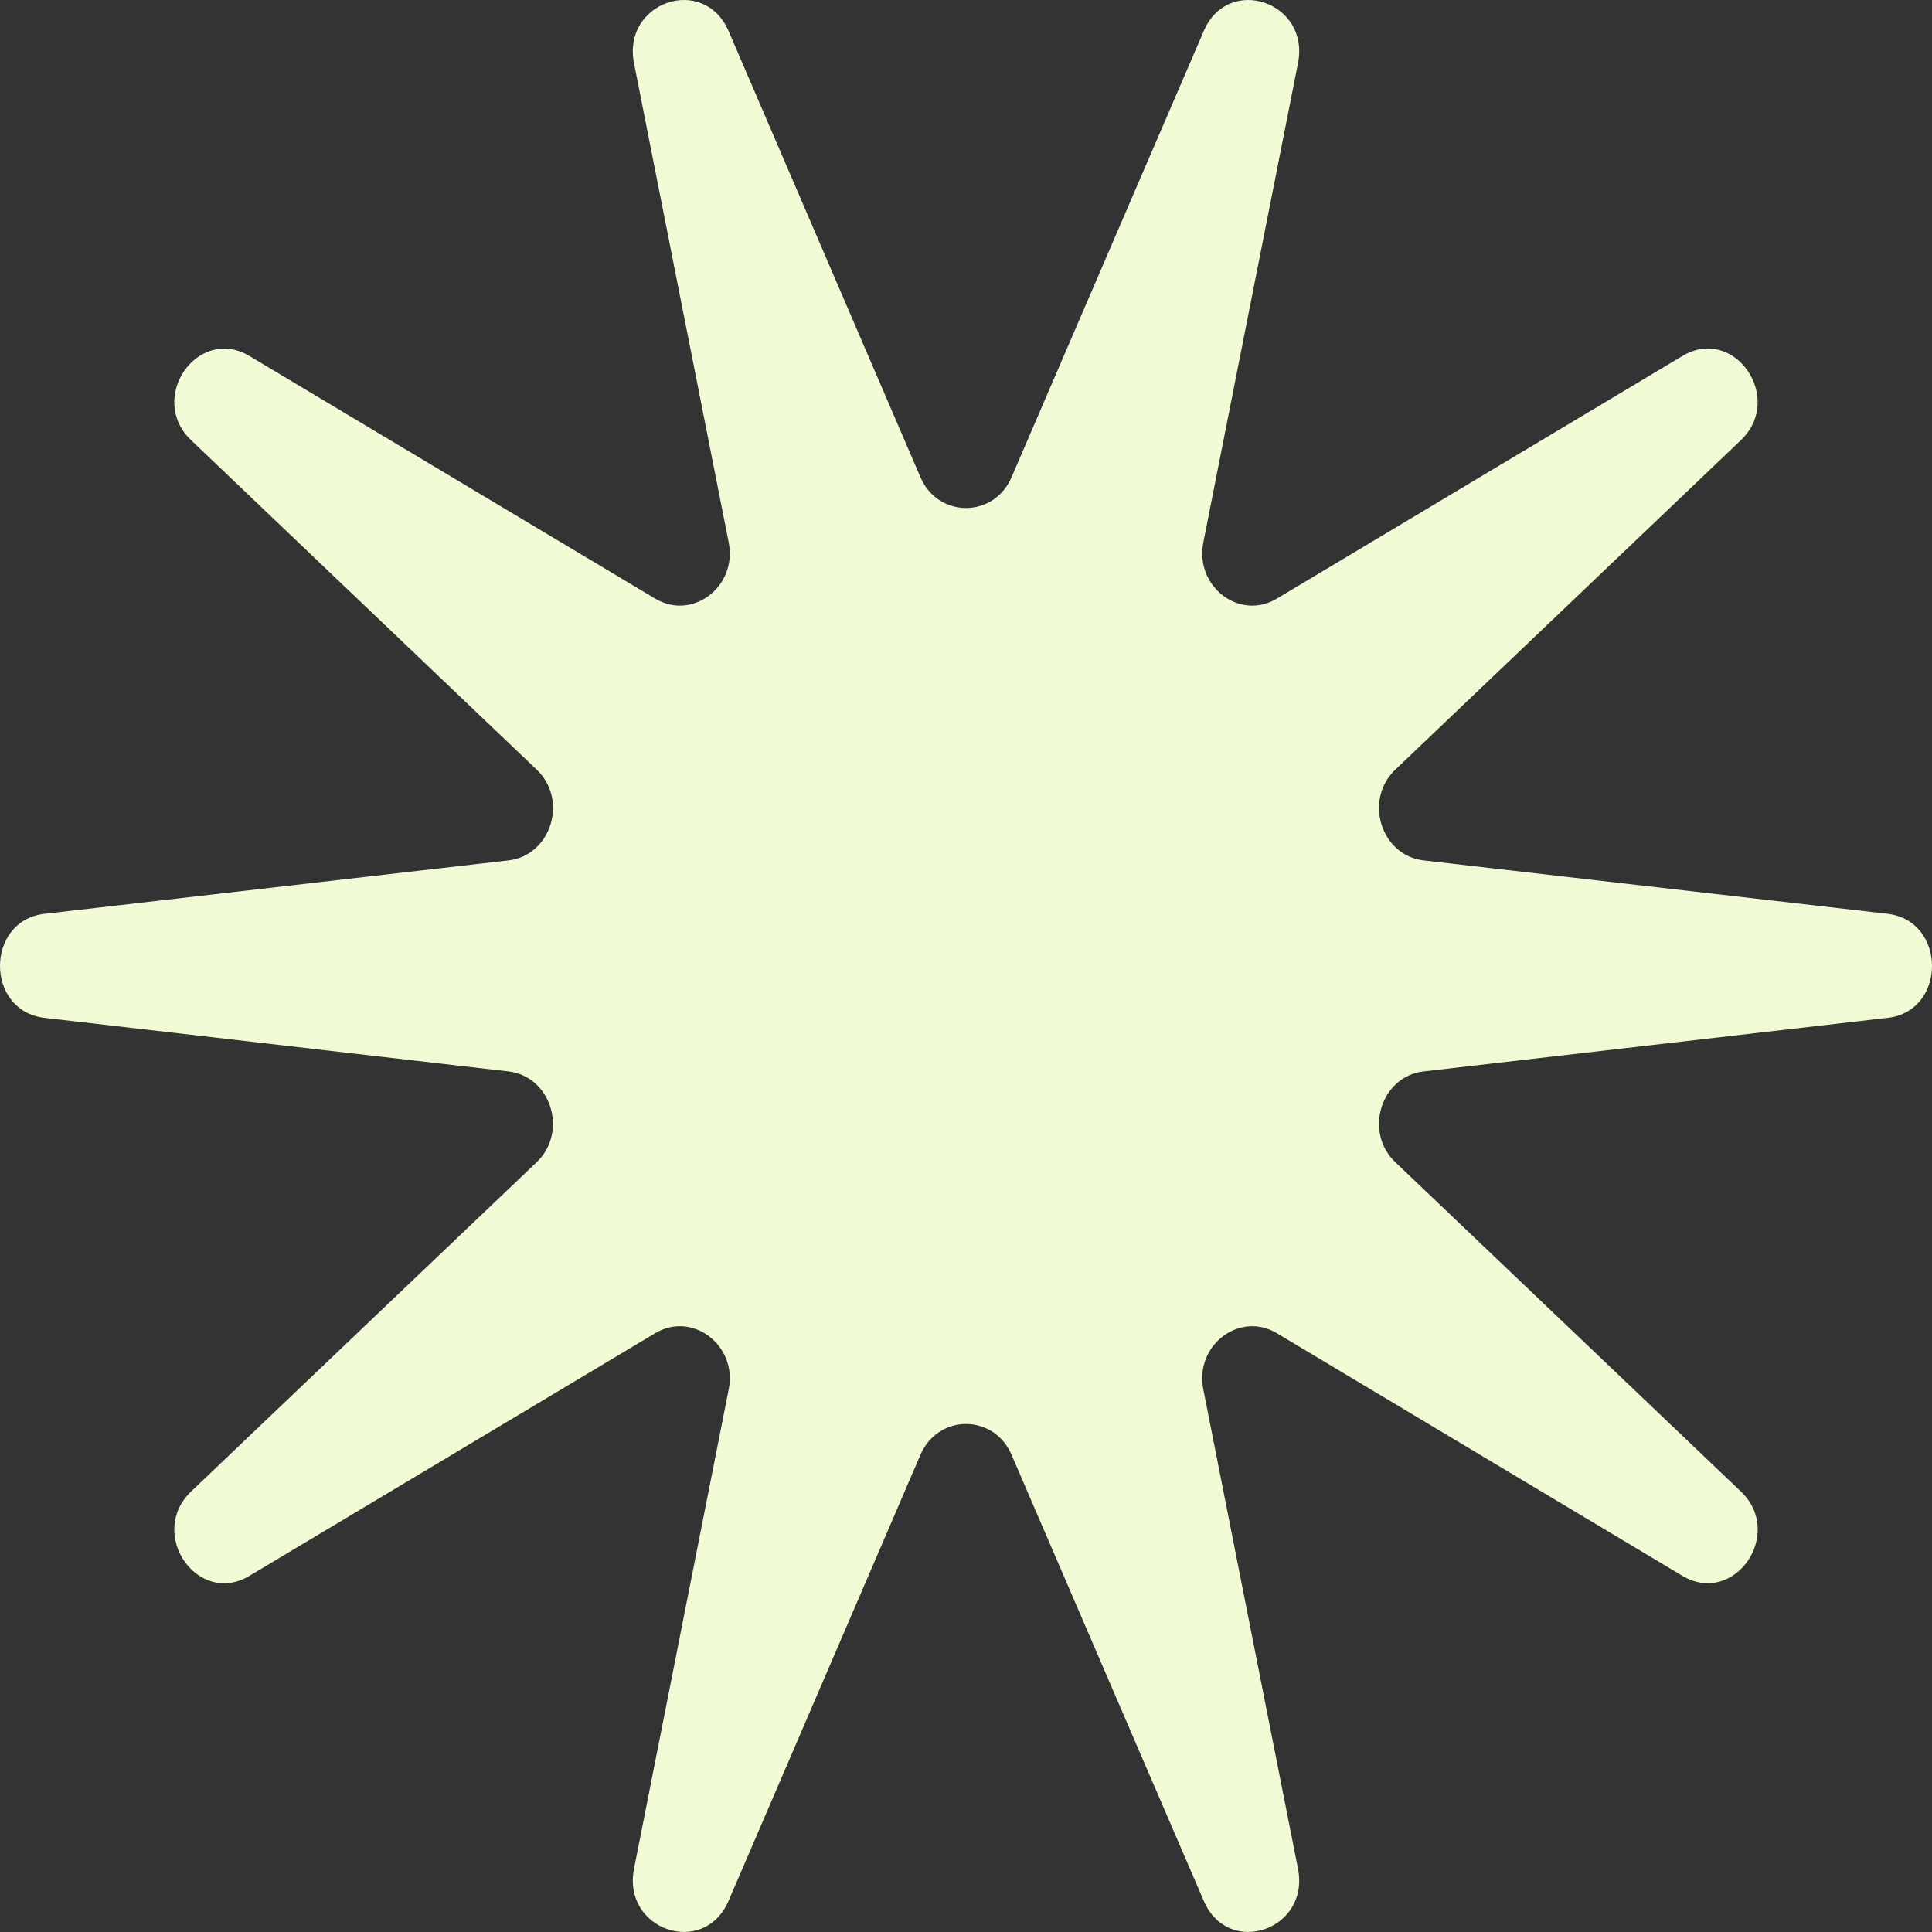 <?xml version="1.0" encoding="UTF-8"?> <svg xmlns="http://www.w3.org/2000/svg" width="12" height="12" viewBox="0 0 12 12" fill="none"><rect x="0" y="0" width="12" height="12" fill="#333333" stroke="none"/><path d="M4.525 0.192L5.717 2.964C5.827 3.219 6.173 3.219 6.283 2.964L7.477 0.192C7.629 -0.161 8.138 0.012 8.062 0.393L7.474 3.369C7.42 3.643 7.699 3.857 7.931 3.718L10.45 2.211C10.772 2.018 11.086 2.473 10.813 2.734L8.667 4.78C8.469 4.968 8.577 5.313 8.841 5.344L11.724 5.676C12.092 5.719 12.092 6.281 11.724 6.322L8.841 6.655C8.577 6.686 8.469 7.031 8.667 7.219L10.813 9.264C11.087 9.526 10.772 9.979 10.45 9.788L7.931 8.281C7.699 8.142 7.419 8.356 7.474 8.63L8.062 11.607C8.137 11.988 7.629 12.161 7.477 11.807L6.283 9.036C6.173 8.781 5.827 8.781 5.717 9.036L4.525 11.807C4.372 12.161 3.863 11.988 3.938 11.607L4.526 8.63C4.581 8.356 4.301 8.142 4.069 8.281L1.549 9.788C1.228 9.98 0.913 9.526 1.187 9.264L3.333 7.219C3.53 7.031 3.423 6.686 3.159 6.655L0.276 6.322C-0.092 6.279 -0.092 5.719 0.276 5.676L3.159 5.344C3.423 5.313 3.531 4.968 3.333 4.78L1.187 2.734C0.913 2.473 1.228 2.02 1.549 2.211L4.069 3.718C4.301 3.857 4.581 3.643 4.526 3.369L3.938 0.393C3.863 0.012 4.371 -0.161 4.525 0.192Z" fill="#F0FBD5"></path></svg> 